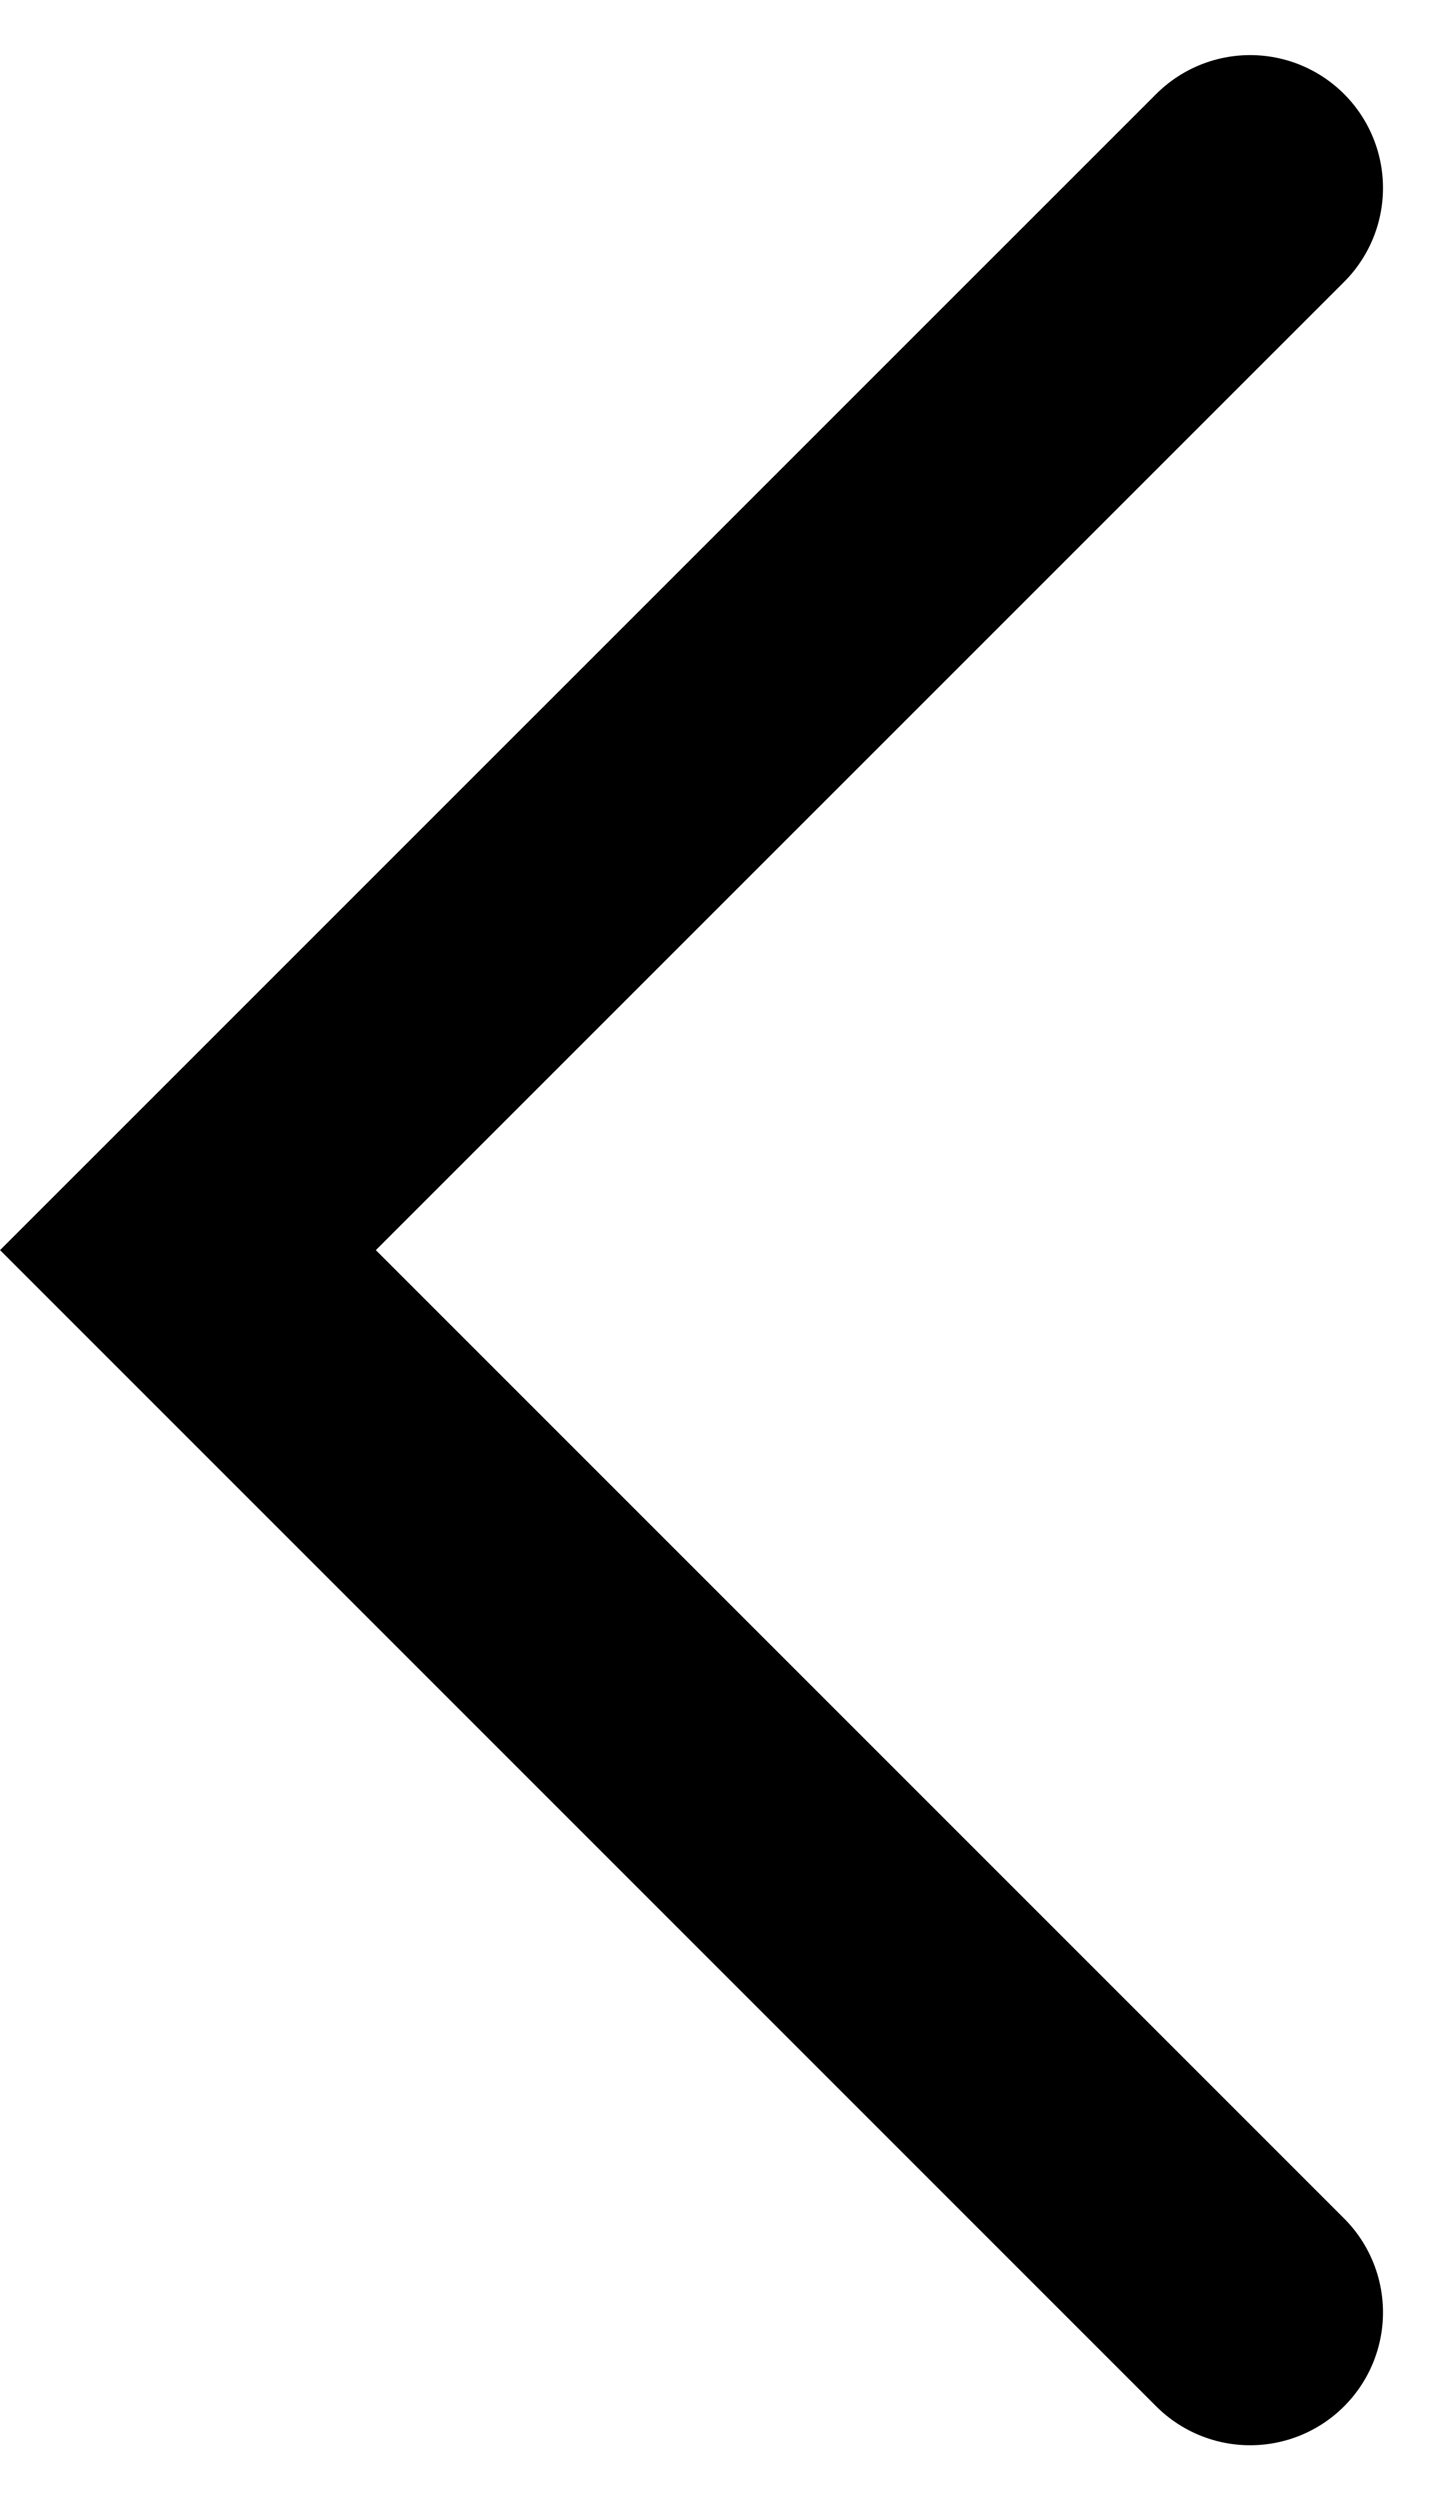 <svg xmlns="http://www.w3.org/2000/svg" width="16.235" height="28.226" viewBox="0 0 16.235 28.226">
  <path id="Path_2" data-name="Path 2" d="M1847.776,876.356l-11.992,11.991,11.992,11.992" transform="translate(-1833.662 -874.234)" fill="none" stroke="#000" stroke-linecap="round" stroke-width="3"/>
</svg>
